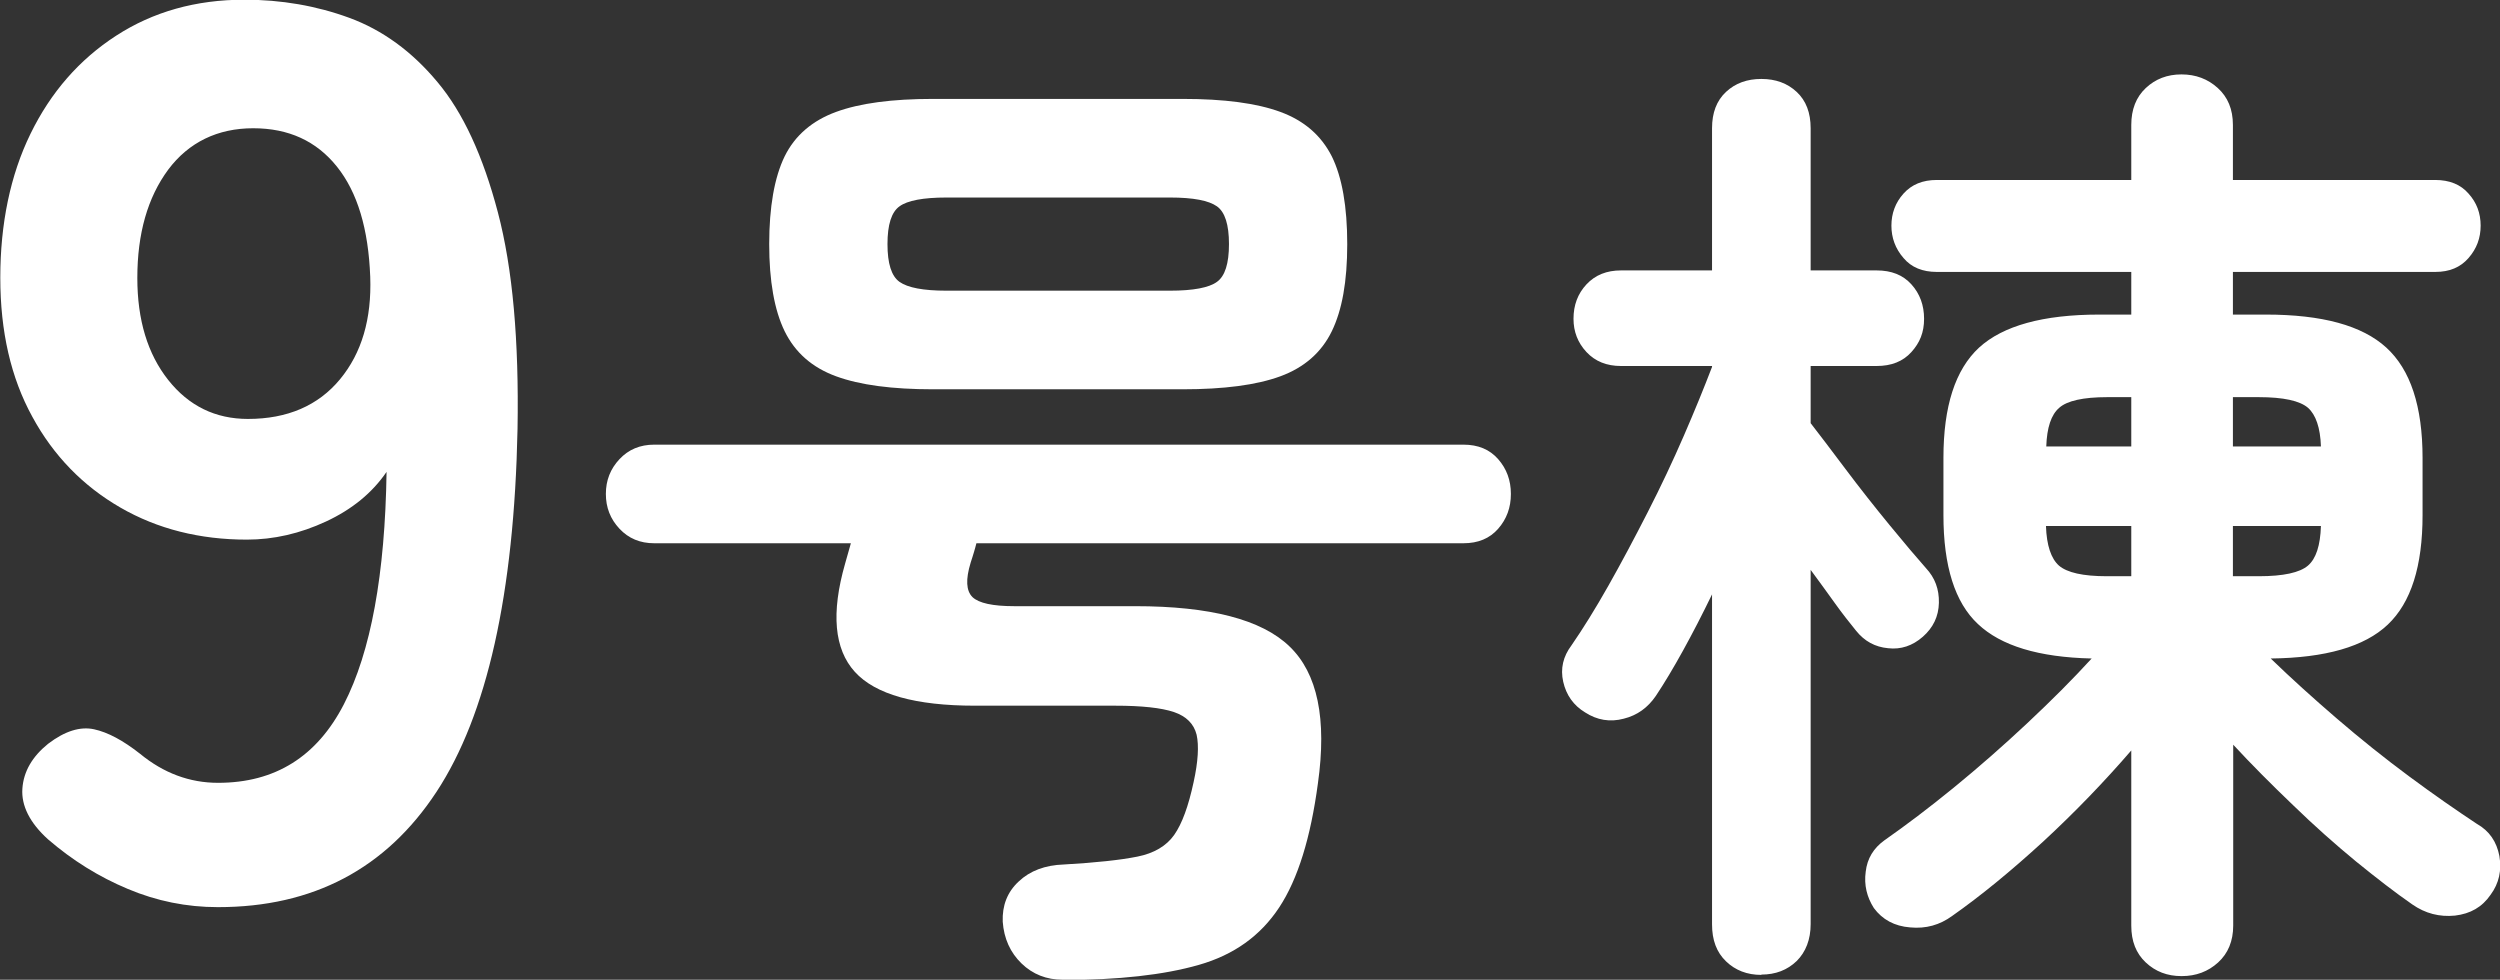 <?xml version="1.0" encoding="UTF-8"?>
<svg id="_レイヤー_2" data-name="レイヤー_2" xmlns="http://www.w3.org/2000/svg" viewBox="0 0 82.65 32.39">
  <rect x="0" y="0" width="82.65" height="32.39" fill="#333333" stroke="none"/>
  <defs>
    <style>
      .cls-1 {
        fill: #fff;
      }
    </style>
  </defs>
  <g id="_レイヤー_1-2" data-name="レイヤー_1">
    <g>
      <path class="cls-1" d="M7.2,29.99c-1.03,0-2.02-.2-2.97-.6-.96-.4-1.84-.95-2.64-1.64-.61-.55-.89-1.12-.85-1.68.04-.57.33-1.06.85-1.48.55-.42,1.06-.58,1.52-.48.46.1.96.37,1.52.81.78.64,1.64.96,2.58.96,1.89,0,3.27-.87,4.16-2.6.89-1.73,1.36-4.29,1.41-7.68-.47.69-1.14,1.24-2,1.64-.86.4-1.73.6-2.62.6-1.55,0-2.95-.35-4.18-1.06-1.23-.71-2.21-1.71-2.91-3-.71-1.29-1.06-2.82-1.06-4.6s.33-3.39,1-4.76c.67-1.37,1.61-2.45,2.83-3.24,1.22-.79,2.63-1.19,4.24-1.19,1.22,0,2.38.2,3.47.6,1.09.4,2.07,1.11,2.91,2.12.85,1.01,1.51,2.45,2,4.31.49,1.86.7,4.24.65,7.16-.11,5.46-1.01,9.46-2.68,12s-4.08,3.81-7.22,3.81ZM8.2,13.85c1.3,0,2.32-.44,3.04-1.31s1.05-2,1-3.39c-.06-1.58-.42-2.79-1.1-3.64-.68-.85-1.6-1.27-2.77-1.27s-2.13.46-2.81,1.37c-.68.92-1.02,2.11-1.02,3.58,0,1.39.34,2.51,1.02,3.37.68.86,1.56,1.29,2.64,1.29Z"/>
      <path class="cls-1" d="M35.13,32.39c-.53,0-.99-.18-1.36-.54-.37-.36-.58-.82-.62-1.38-.02-.53.15-.98.53-1.33.37-.35.87-.54,1.49-.56,1.07-.06,1.88-.15,2.43-.26.55-.11.96-.35,1.22-.72.26-.37.47-.95.64-1.74.15-.68.18-1.21.1-1.57-.09-.36-.34-.61-.75-.75-.42-.14-1.06-.21-1.94-.21h-4.64c-1.96,0-3.29-.37-3.97-1.12-.68-.75-.79-1.94-.32-3.58l.19-.67h-6.5c-.47,0-.85-.16-1.15-.48s-.45-.7-.45-1.15.15-.83.45-1.15c.3-.32.68-.48,1.15-.48h26.75c.49,0,.87.16,1.15.48.28.32.42.7.42,1.15s-.14.83-.42,1.15-.66.48-1.15.48h-16.1c-.02.09-.05.18-.08.29-.03.11-.07.22-.11.35-.17.56-.15.93.06,1.14.21.2.67.3,1.38.3h4c2.47,0,4.18.44,5.1,1.33.93.89,1.24,2.4.94,4.53-.24,1.79-.66,3.16-1.28,4.1-.62.94-1.5,1.57-2.66,1.9-1.15.33-2.66.5-4.51.5ZM30.84,12.87c-1.34,0-2.41-.14-3.2-.43s-1.35-.78-1.7-1.49c-.34-.7-.51-1.66-.51-2.88s.17-2.2.51-2.9c.34-.69.91-1.18,1.7-1.47.79-.29,1.86-.43,3.2-.43h8.26c1.37,0,2.44.14,3.23.43.79.29,1.35.78,1.7,1.47.34.69.51,1.66.51,2.9s-.17,2.18-.51,2.88c-.34.7-.91,1.2-1.7,1.49-.79.29-1.87.43-3.23.43h-8.26ZM31.29,9.61h7.39c.77,0,1.29-.1,1.55-.29.27-.19.4-.61.4-1.25s-.13-1.06-.4-1.25c-.27-.19-.78-.29-1.55-.29h-7.39c-.77,0-1.29.1-1.55.29-.27.19-.4.61-.4,1.25s.13,1.06.4,1.25c.27.19.78.29,1.55.29Z"/>
      <path class="cls-1" d="M58.23,32.23c-.47,0-.86-.15-1.17-.45-.31-.3-.46-.7-.46-1.22v-10.91c-.32.66-.64,1.28-.96,1.86s-.62,1.08-.9,1.5c-.26.38-.61.64-1.06.75-.45.12-.88.05-1.28-.21-.38-.23-.62-.57-.72-1.01-.1-.44,0-.84.27-1.2.38-.55.79-1.21,1.22-1.97.43-.76.86-1.57,1.3-2.43s.84-1.71,1.2-2.54c.36-.83.67-1.59.93-2.27v-.03h-3.01c-.47,0-.85-.15-1.14-.46-.29-.31-.43-.68-.43-1.1,0-.45.14-.83.43-1.14.29-.31.67-.46,1.14-.46h3.01v-4.7c0-.51.15-.91.46-1.2.31-.29.7-.43,1.17-.43s.86.14,1.17.43c.31.29.46.69.46,1.2v4.7h2.18c.49,0,.87.15,1.15.46.28.31.42.69.42,1.14s-.14.79-.42,1.1c-.28.31-.66.46-1.15.46h-2.18v1.89c.28.36.66.86,1.14,1.5.48.64.97,1.26,1.47,1.87s.9,1.08,1.2,1.42c.3.32.44.7.43,1.15s-.19.82-.53,1.12c-.34.3-.73.43-1.15.38-.43-.04-.78-.23-1.06-.58-.21-.26-.45-.56-.7-.91s-.52-.72-.8-1.1v11.71c0,.51-.16.92-.46,1.22-.31.3-.7.45-1.17.45ZM72.12,32.27c-.47,0-.86-.15-1.18-.45-.32-.3-.48-.7-.48-1.22v-5.79c-.88,1.02-1.85,2.03-2.91,3.01-1.07.98-2.07,1.8-3.01,2.46-.41.3-.87.43-1.39.38-.52-.04-.92-.26-1.2-.64-.23-.36-.33-.76-.27-1.2.05-.44.26-.78.62-1.04.7-.49,1.47-1.07,2.29-1.74.82-.67,1.63-1.38,2.43-2.13.8-.75,1.51-1.46,2.13-2.14-1.75-.04-3-.42-3.76-1.14-.76-.71-1.14-1.91-1.14-3.6v-1.89c0-1.71.39-2.92,1.18-3.65.79-.72,2.11-1.09,3.97-1.09h1.06v-1.41h-6.43c-.47,0-.84-.15-1.1-.46-.27-.31-.4-.67-.4-1.07s.13-.76.4-1.06c.27-.3.63-.45,1.1-.45h6.43v-1.82c0-.51.16-.92.48-1.22.32-.3.71-.45,1.18-.45s.87.15,1.2.45c.33.3.5.7.5,1.22v1.82h6.69c.47,0,.84.15,1.1.45.27.3.4.65.4,1.06s-.13.76-.4,1.07c-.27.31-.63.46-1.1.46h-6.69v1.41h1.09c1.86,0,3.18.36,3.98,1.09.8.73,1.2,1.94,1.2,3.65v1.89c0,1.69-.38,2.89-1.15,3.62-.77.73-2.06,1.1-3.87,1.12.66.64,1.39,1.3,2.18,1.98.79.68,1.59,1.32,2.4,1.92.81.6,1.56,1.12,2.24,1.57.41.23.65.59.74,1.06.08.47-.01.9-.29,1.28-.28.41-.67.63-1.18.69-.51.05-.98-.07-1.41-.37-.55-.38-1.17-.86-1.86-1.42-.68-.56-1.38-1.18-2.08-1.86-.7-.67-1.37-1.34-1.98-2v5.98c0,.51-.17.92-.5,1.22-.33.3-.73.45-1.2.45ZM67.64,14.76h2.82v-1.63h-.8c-.79,0-1.32.12-1.58.35-.27.23-.41.66-.43,1.28ZM69.66,19.05h.8v-1.66h-2.82c.02.64.17,1.08.43,1.31.27.23.79.35,1.58.35ZM73.82,14.76h2.91c-.02-.62-.17-1.05-.43-1.28-.27-.23-.81-.35-1.62-.35h-.86v1.63ZM73.82,19.05h.86c.81,0,1.35-.12,1.62-.35.27-.23.41-.67.43-1.31h-2.91v1.66Z"/>
    </g>
  </g>
</svg>